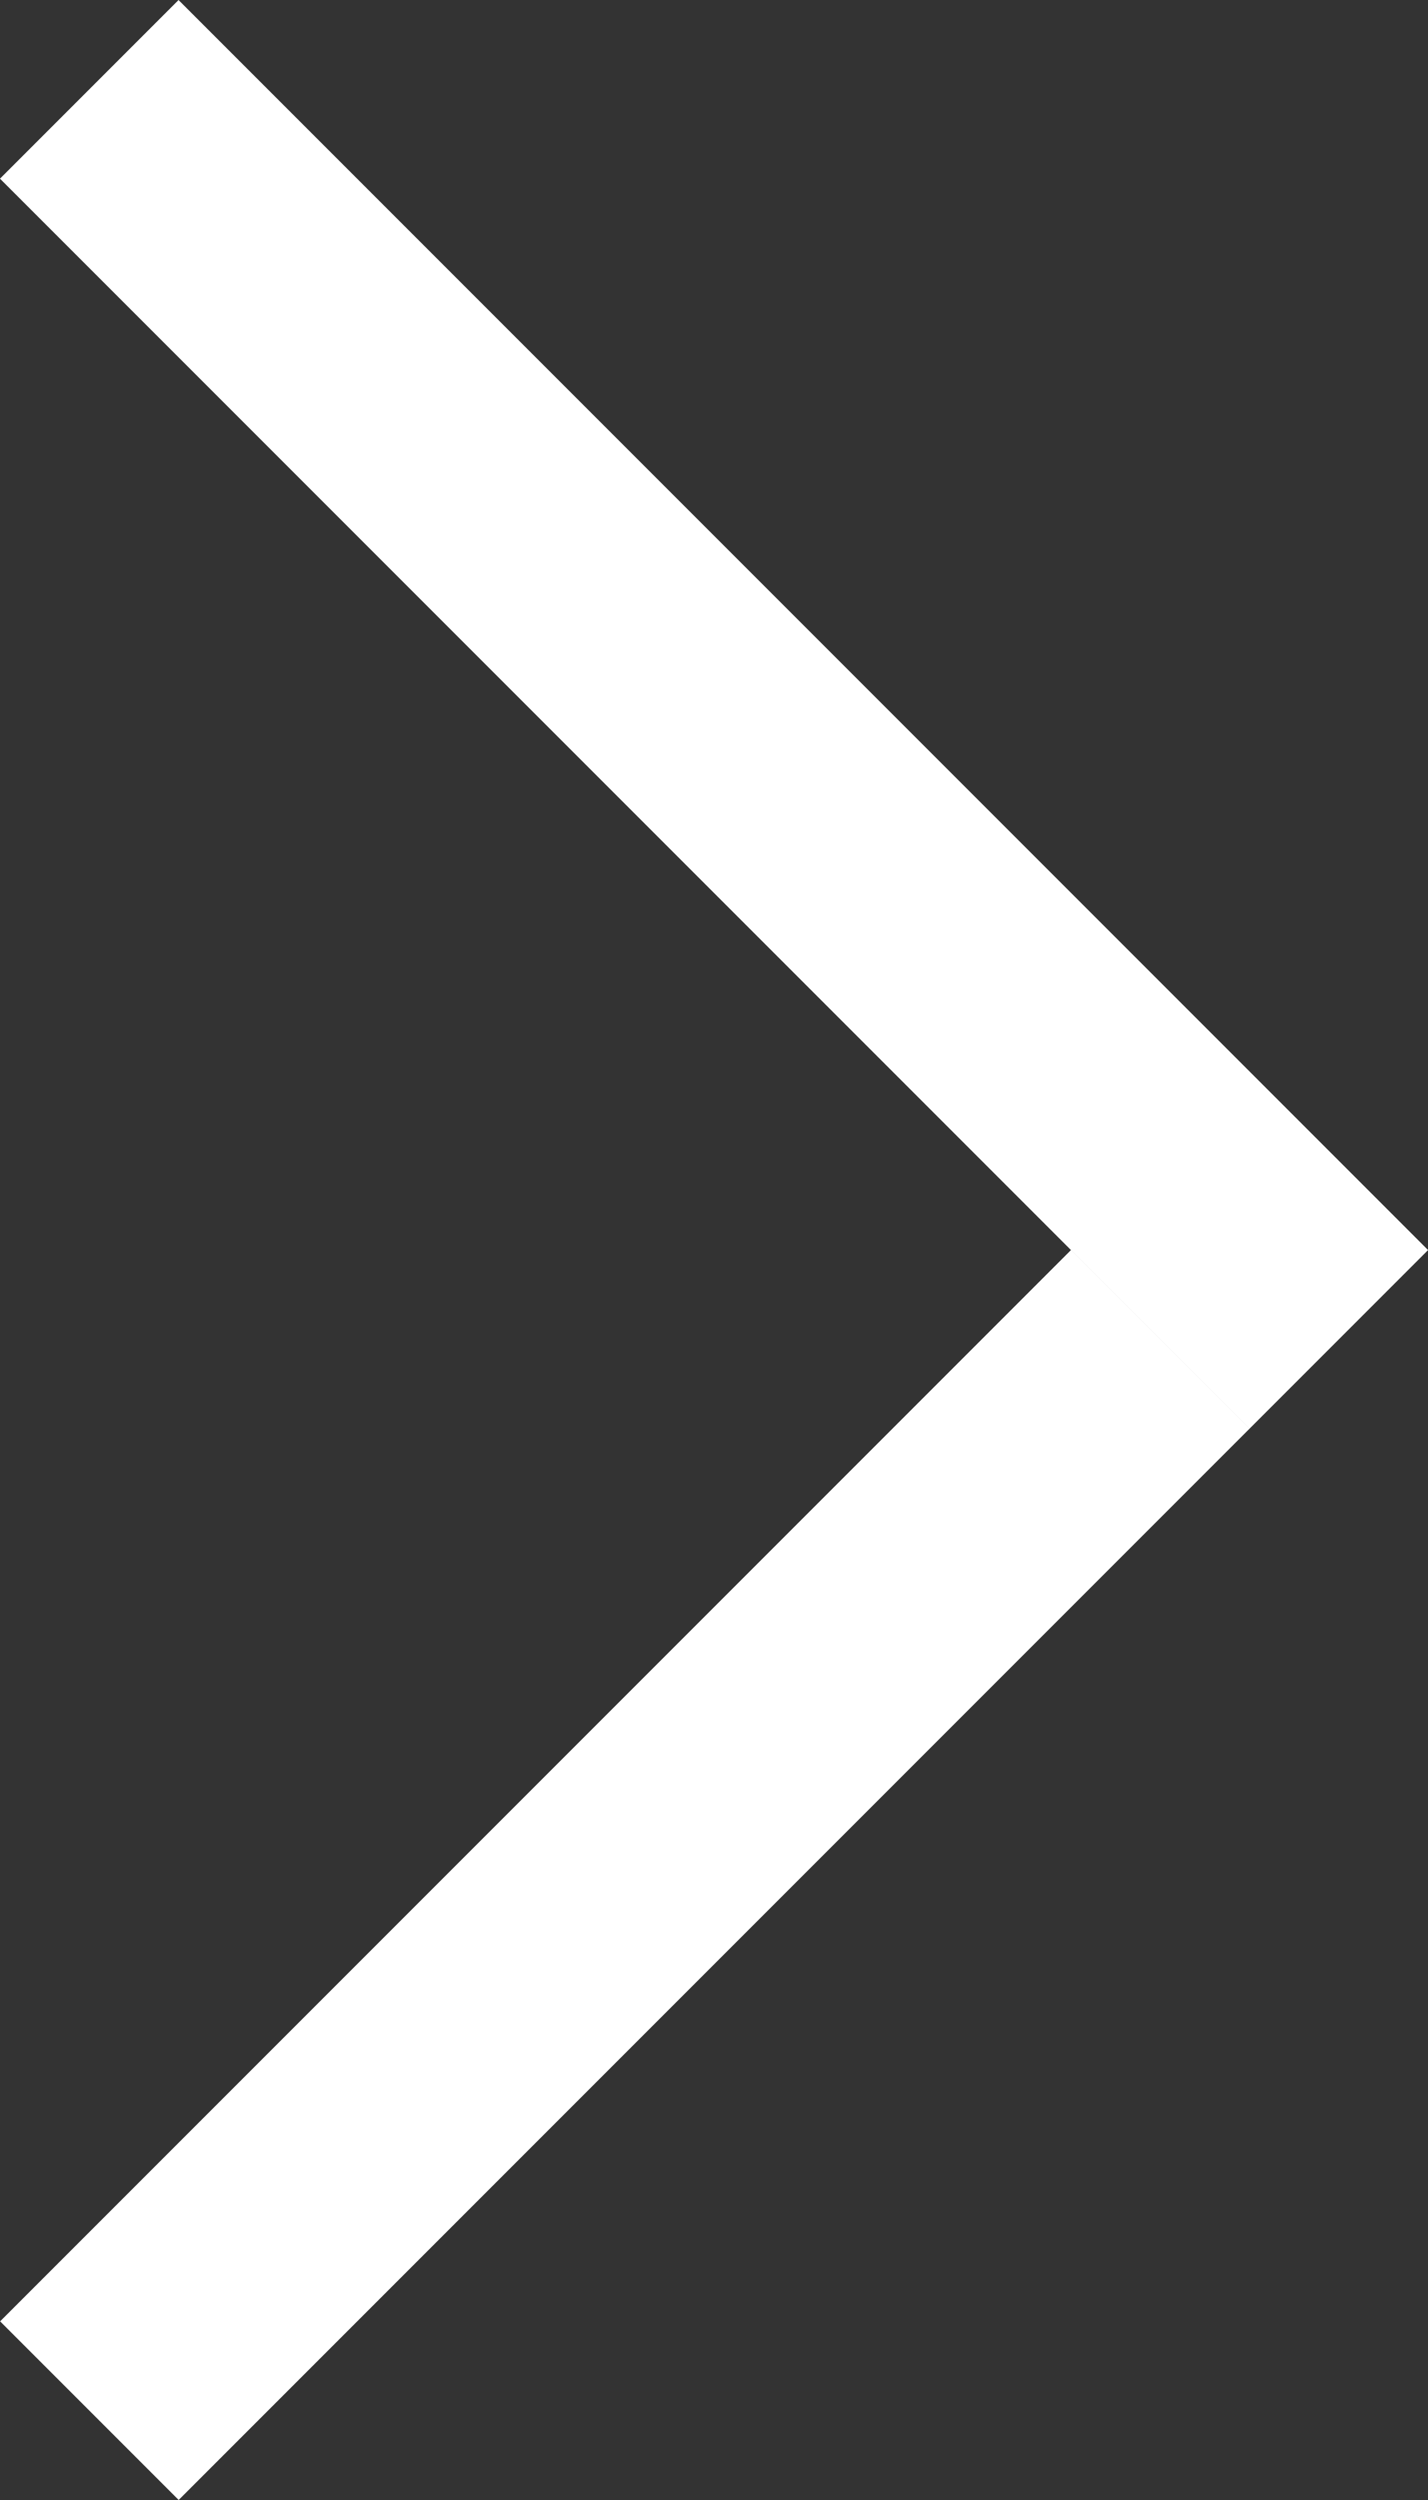 <svg xmlns="http://www.w3.org/2000/svg" width="8.081" height="14.142" viewBox="0 0 8.081 14.142">
  <rect x="0" y="0" width="8.081" height="14.142" fill="#333333" stroke="none"/>
  <g id="arrow" transform="translate(1461.893 -1643.316) rotate(45)">
    <rect id="_2" data-name="2" width="10" height="1.429" transform="translate(129 2195)" fill="#fff"/>
    <rect id="_1" data-name="1" width="8.571" height="1.429" transform="translate(139 2196.428) rotate(90)" fill="#fff"/>
  </g>
</svg>
